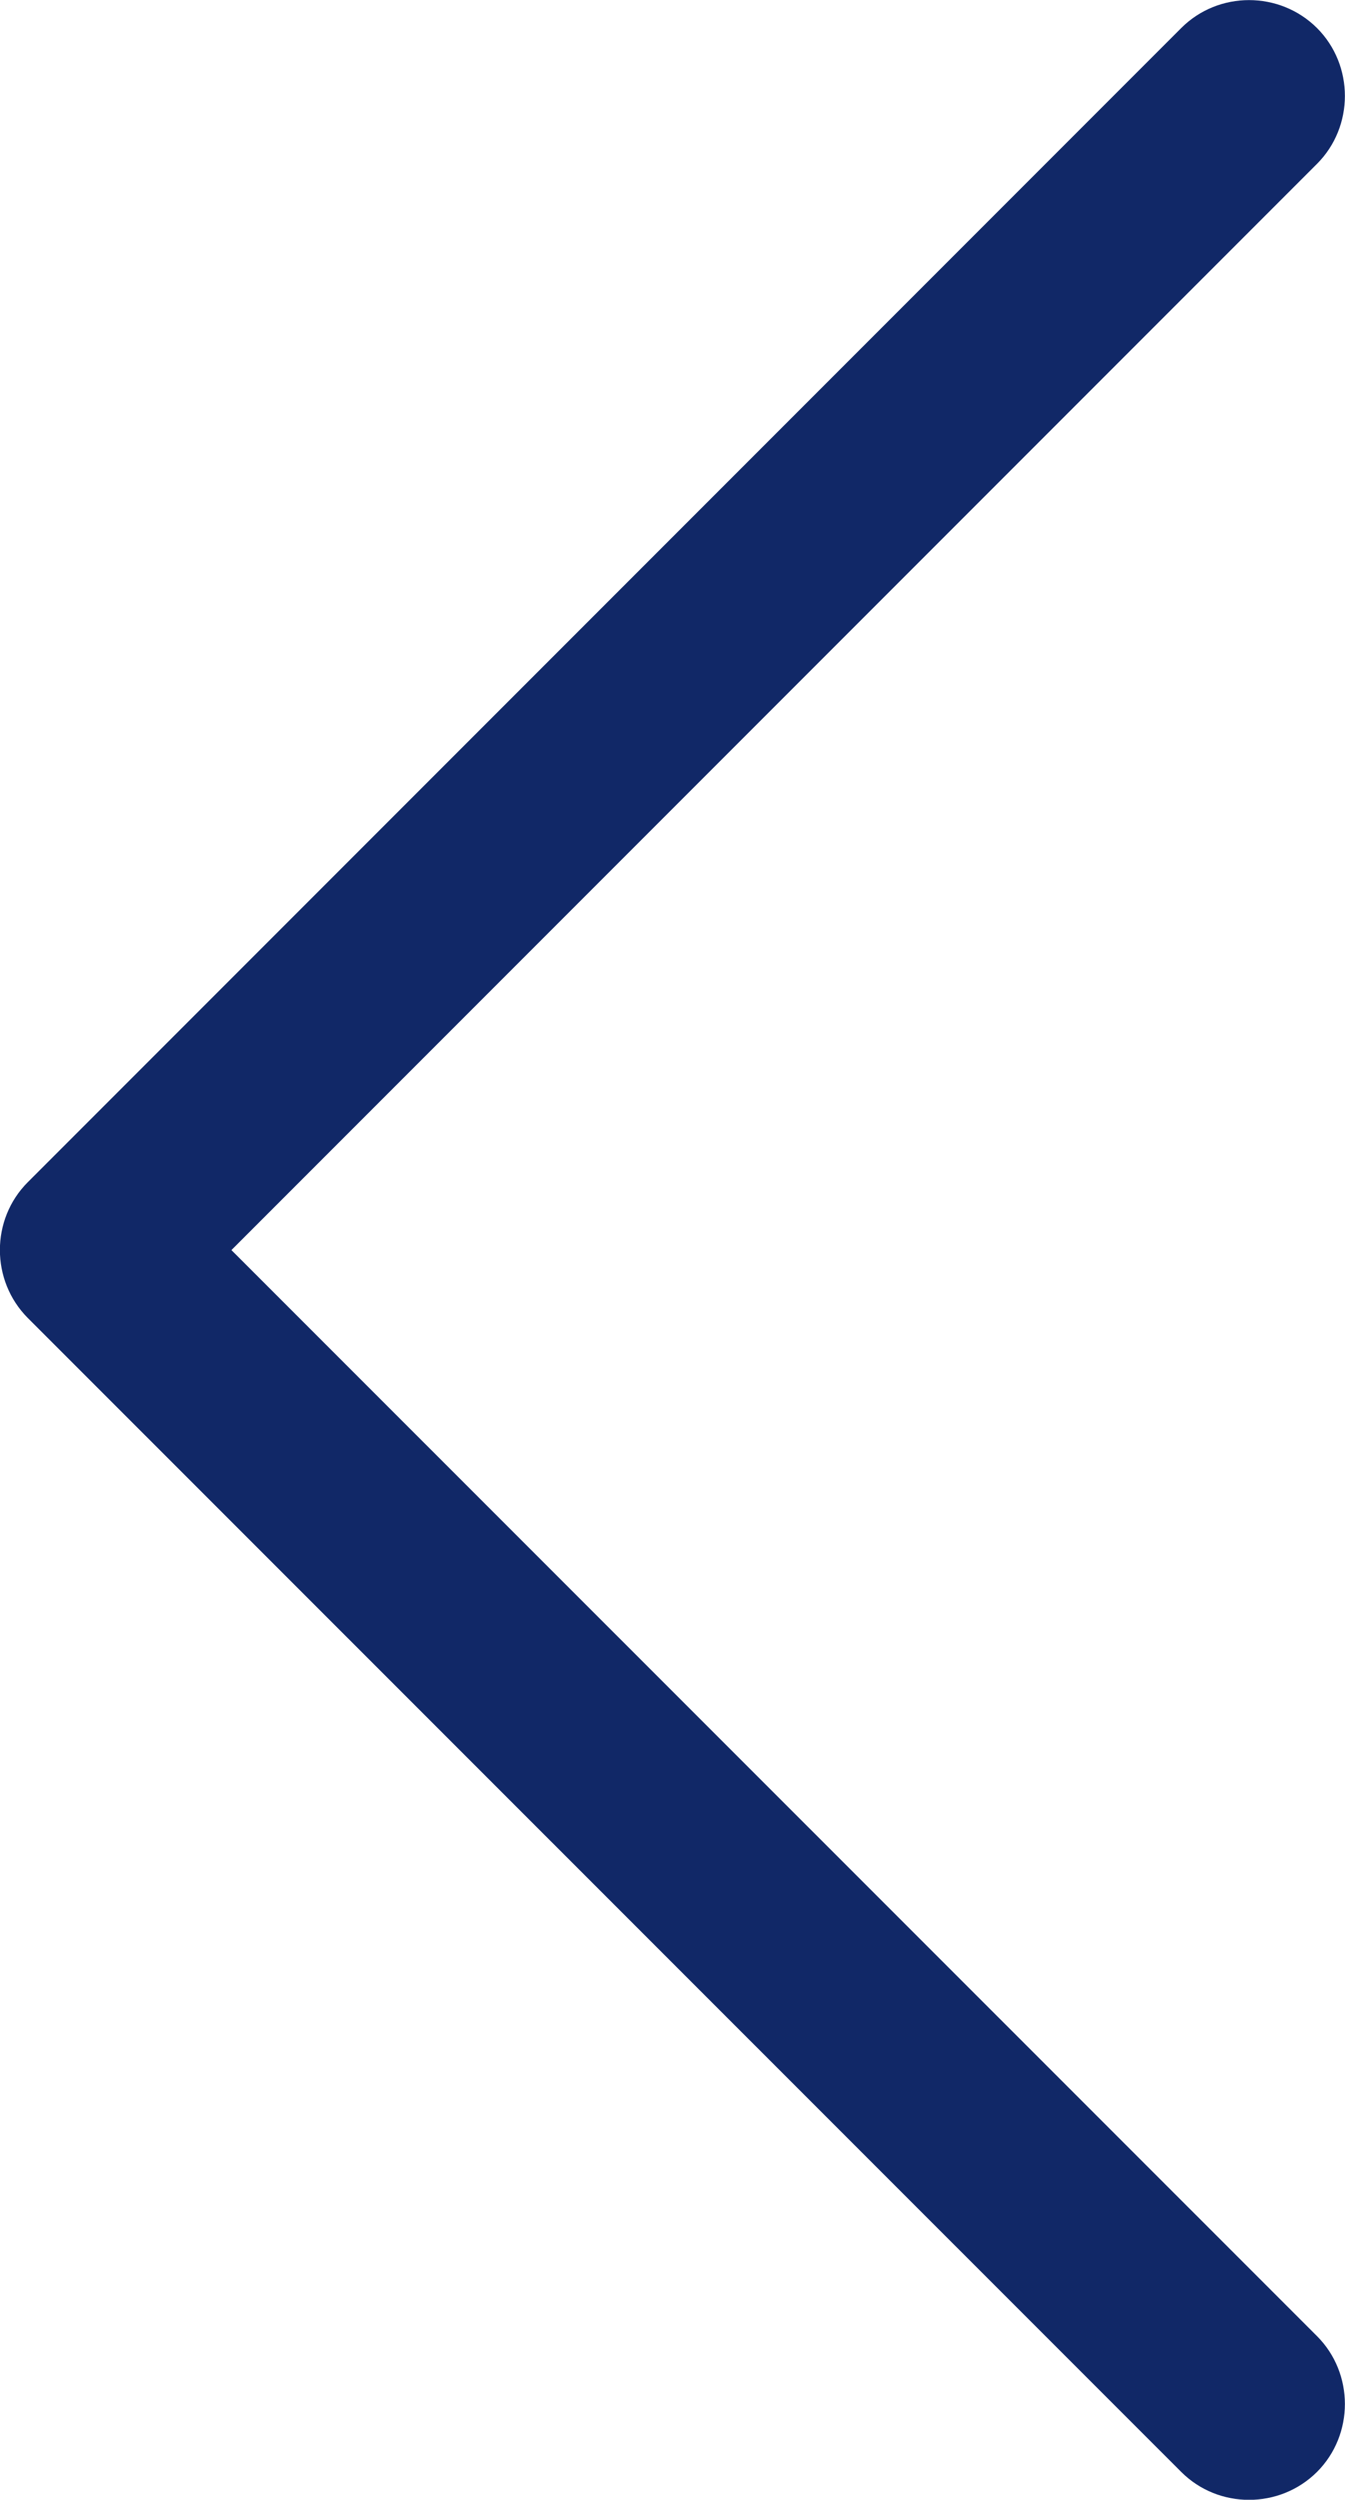 
<svg width="6.579px" height="12.22px" viewBox="0 0 6.579 12.22" version="1.1" xmlns="http://www.w3.org/2000/svg" xmlns:xlink="http://www.w3.org/1999/xlink">
    <g id="Page-1" stroke="none" stroke-width="1" fill="none" fill-rule="evenodd">
        <g id="Compliance-Guide" transform="translate(-1013.448, -3397.559)" fill="#112867" fill-rule="nonzero">
            <g id="Group-13" transform="translate(506, 3367)">
                <g id="Group-6-Copy" transform="translate(483, 0)">
                    <g id="Group-22" transform="translate(24, 30)">
                        <g id="chevron-left-light" transform="translate(0.446, 0.558)">
                            <path d="M0.138,6.444 C-0.044,6.261 -0.044,5.962 0.138,5.78 L5.78,0.138 C5.962,-0.044 6.261,-0.044 6.444,0.138 C6.626,0.32 6.626,0.62 6.444,0.802 L1.134,6.112 L6.444,11.421 C6.626,11.603 6.626,11.903 6.444,12.085 C6.261,12.267 5.962,12.267 5.78,12.085 L0.138,6.444 Z" id="Path"></path>
                        </g>
                    </g>
                </g>
            </g>
        </g>
    </g>
</svg>